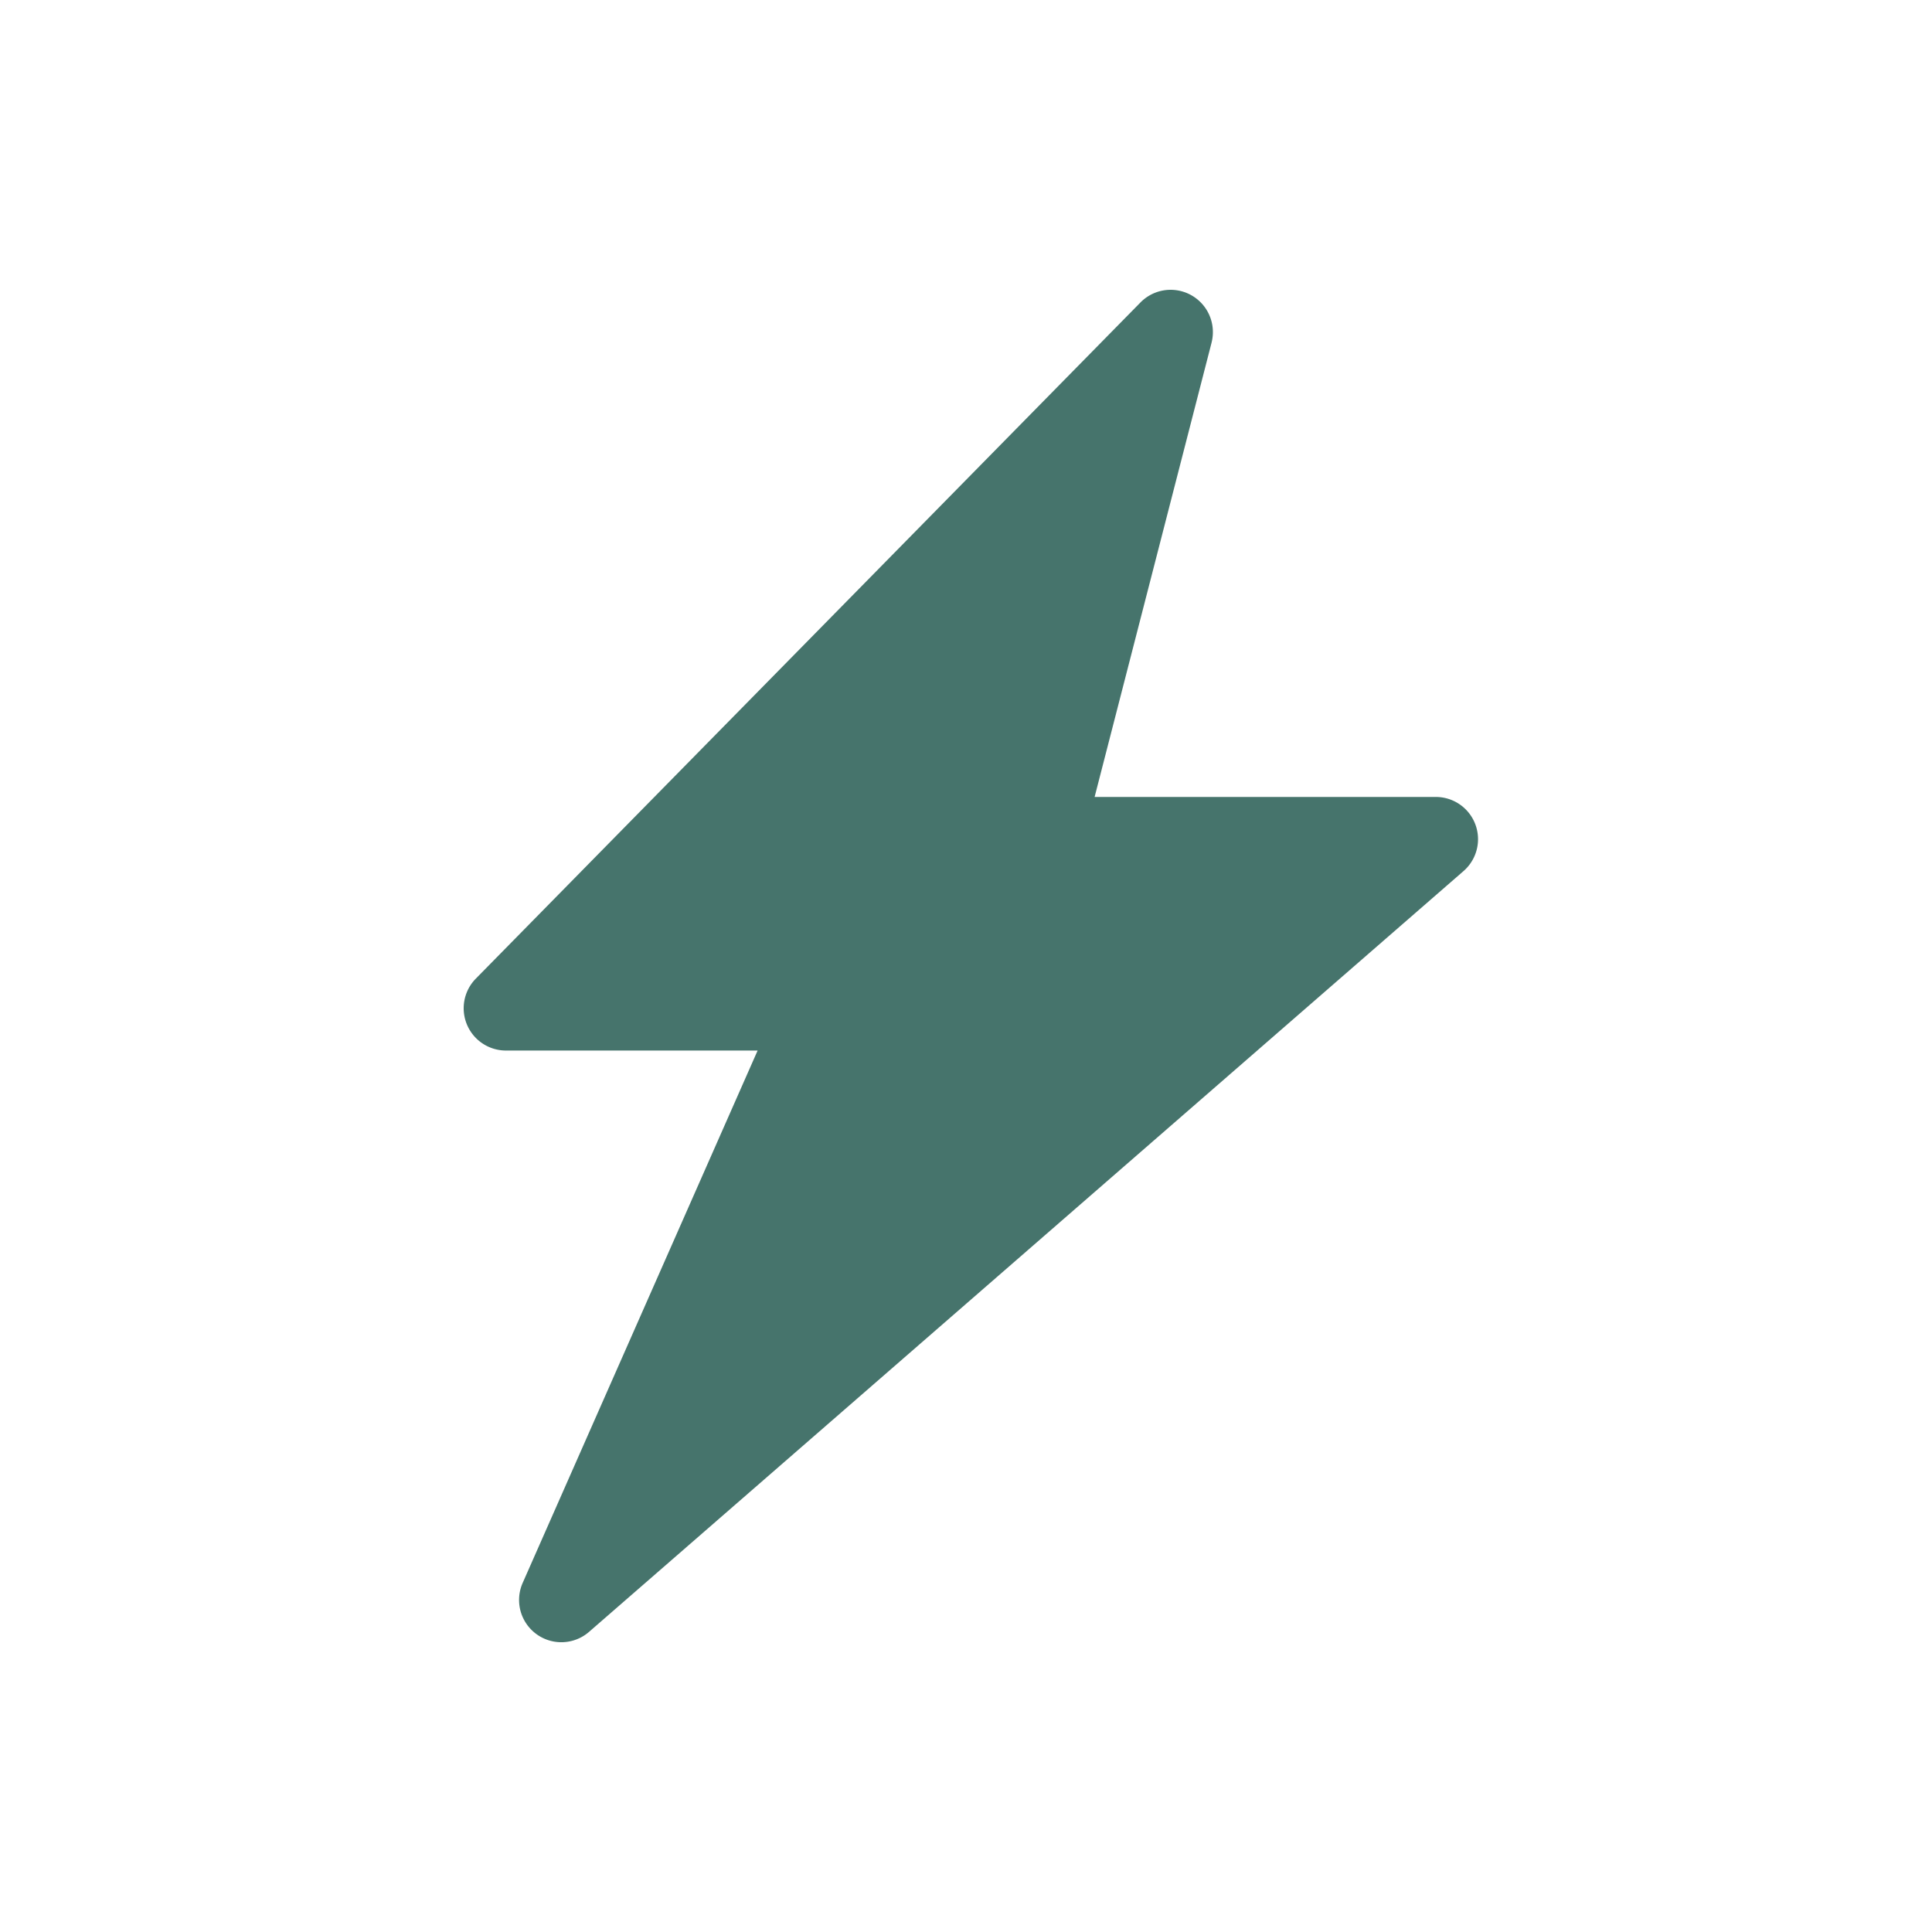 <svg xmlns="http://www.w3.org/2000/svg" width="100" height="100" viewBox="0 0 100 100"><title>helpIcn_03</title><path fill="#46746C" fill-rule="nonzero" d="M62.71 17.733a2.188 2.188 0 0 0-3.678-2.08L24.627 50.655a2.188 2.188 0 0 0 1.56 3.721h13.027L27.054 81.93a2.187 2.187 0 0 0 3.436 2.534l45.26-39.376a2.187 2.187 0 0 0-1.436-3.838H56.657l6.054-23.516Z"/></svg>